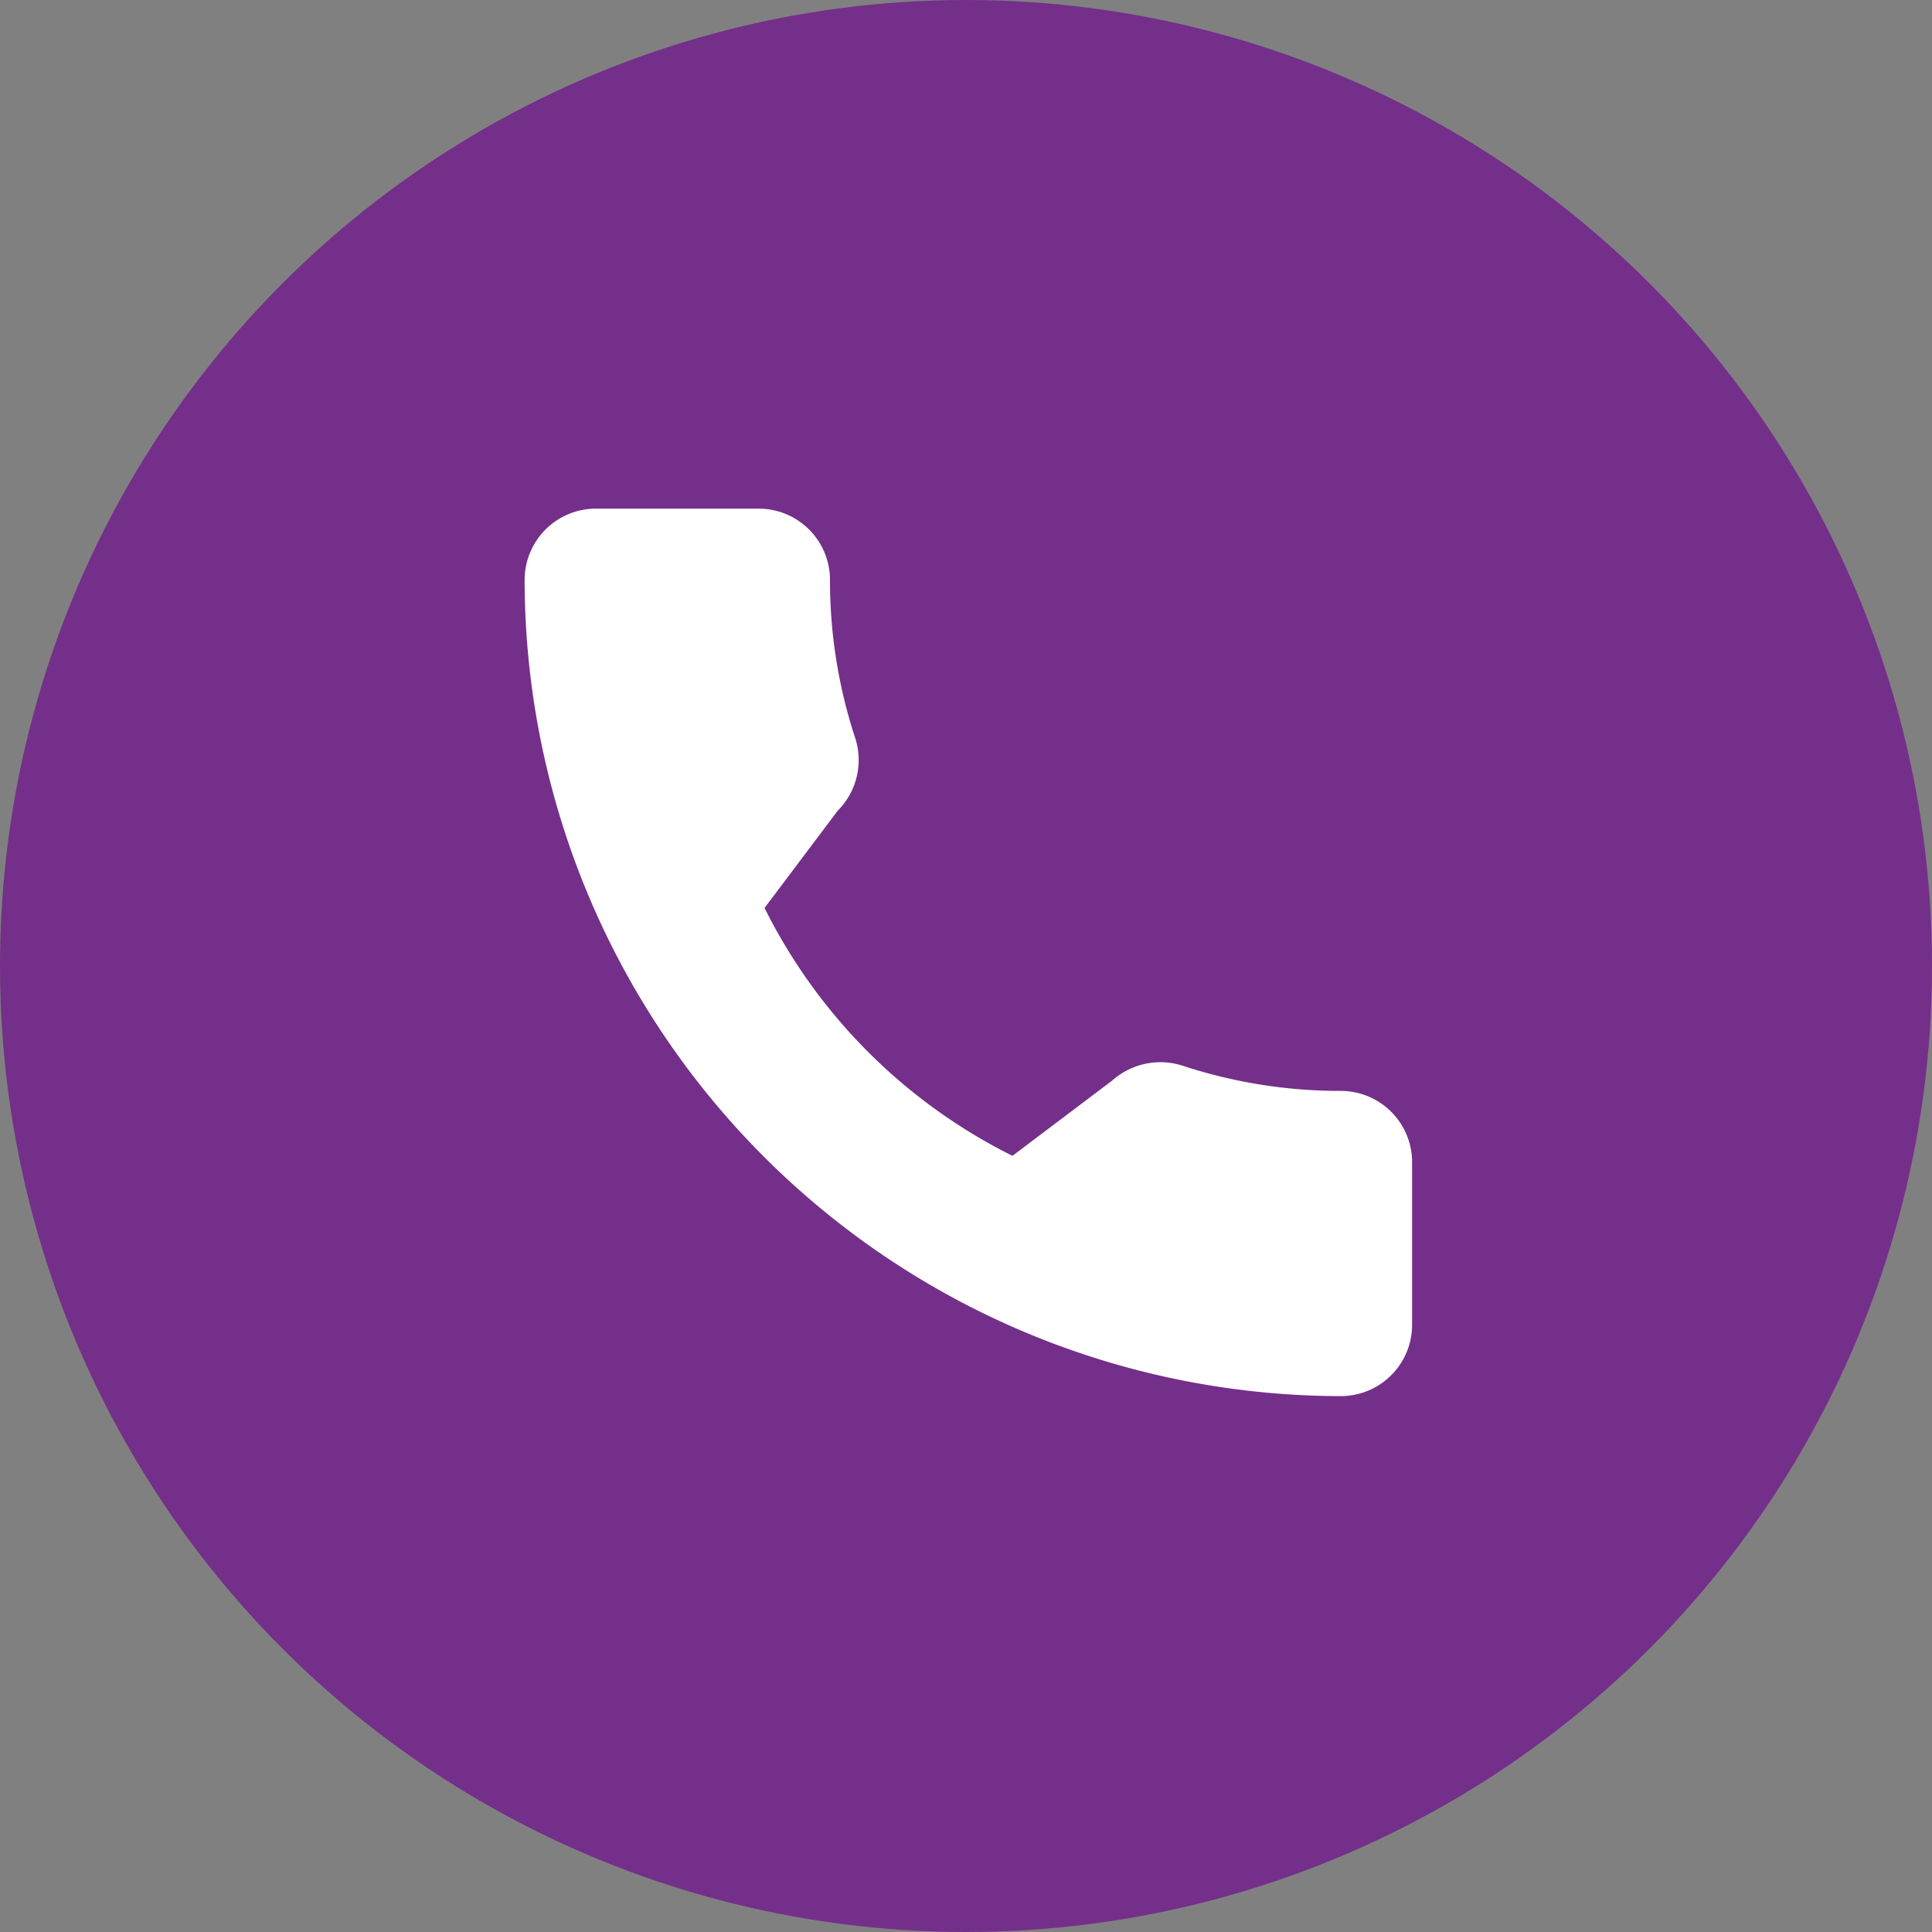 <svg xmlns="http://www.w3.org/2000/svg" width="40" height="40" viewBox="0 0 40 40"><rect x="0" y="0" width="40" height="40" fill="#808080" stroke="none"/><defs><style>.a{fill:#742f8a;}.b{fill:#fff;}</style></defs><g transform="translate(-815.001 -798)"><g transform="translate(-754.705 388.647)"><g transform="translate(1569.706 409.353)"><circle class="a" cx="20" cy="20" r="20"/></g><g transform="translate(1580.567 419.879)"><g transform="translate(0 0)"><path class="b" d="M1640.016,473.178a10.431,10.431,0,0,1-3.276-.522,1.5,1.5,0,0,0-1.456.307l-2.066,1.559a11.416,11.416,0,0,1-5.133-5.132l1.514-2.012a1.485,1.485,0,0,0,.365-1.5,10.449,10.449,0,0,1-.524-3.281,1.476,1.476,0,0,0-1.474-1.474h-3.374a1.476,1.476,0,0,0-1.474,1.474,16.918,16.918,0,0,0,16.9,16.9,1.476,1.476,0,0,0,1.474-1.474v-3.365A1.476,1.476,0,0,0,1640.016,473.178Z" transform="translate(-1623.117 -461.118)"/></g></g></g></g></svg>